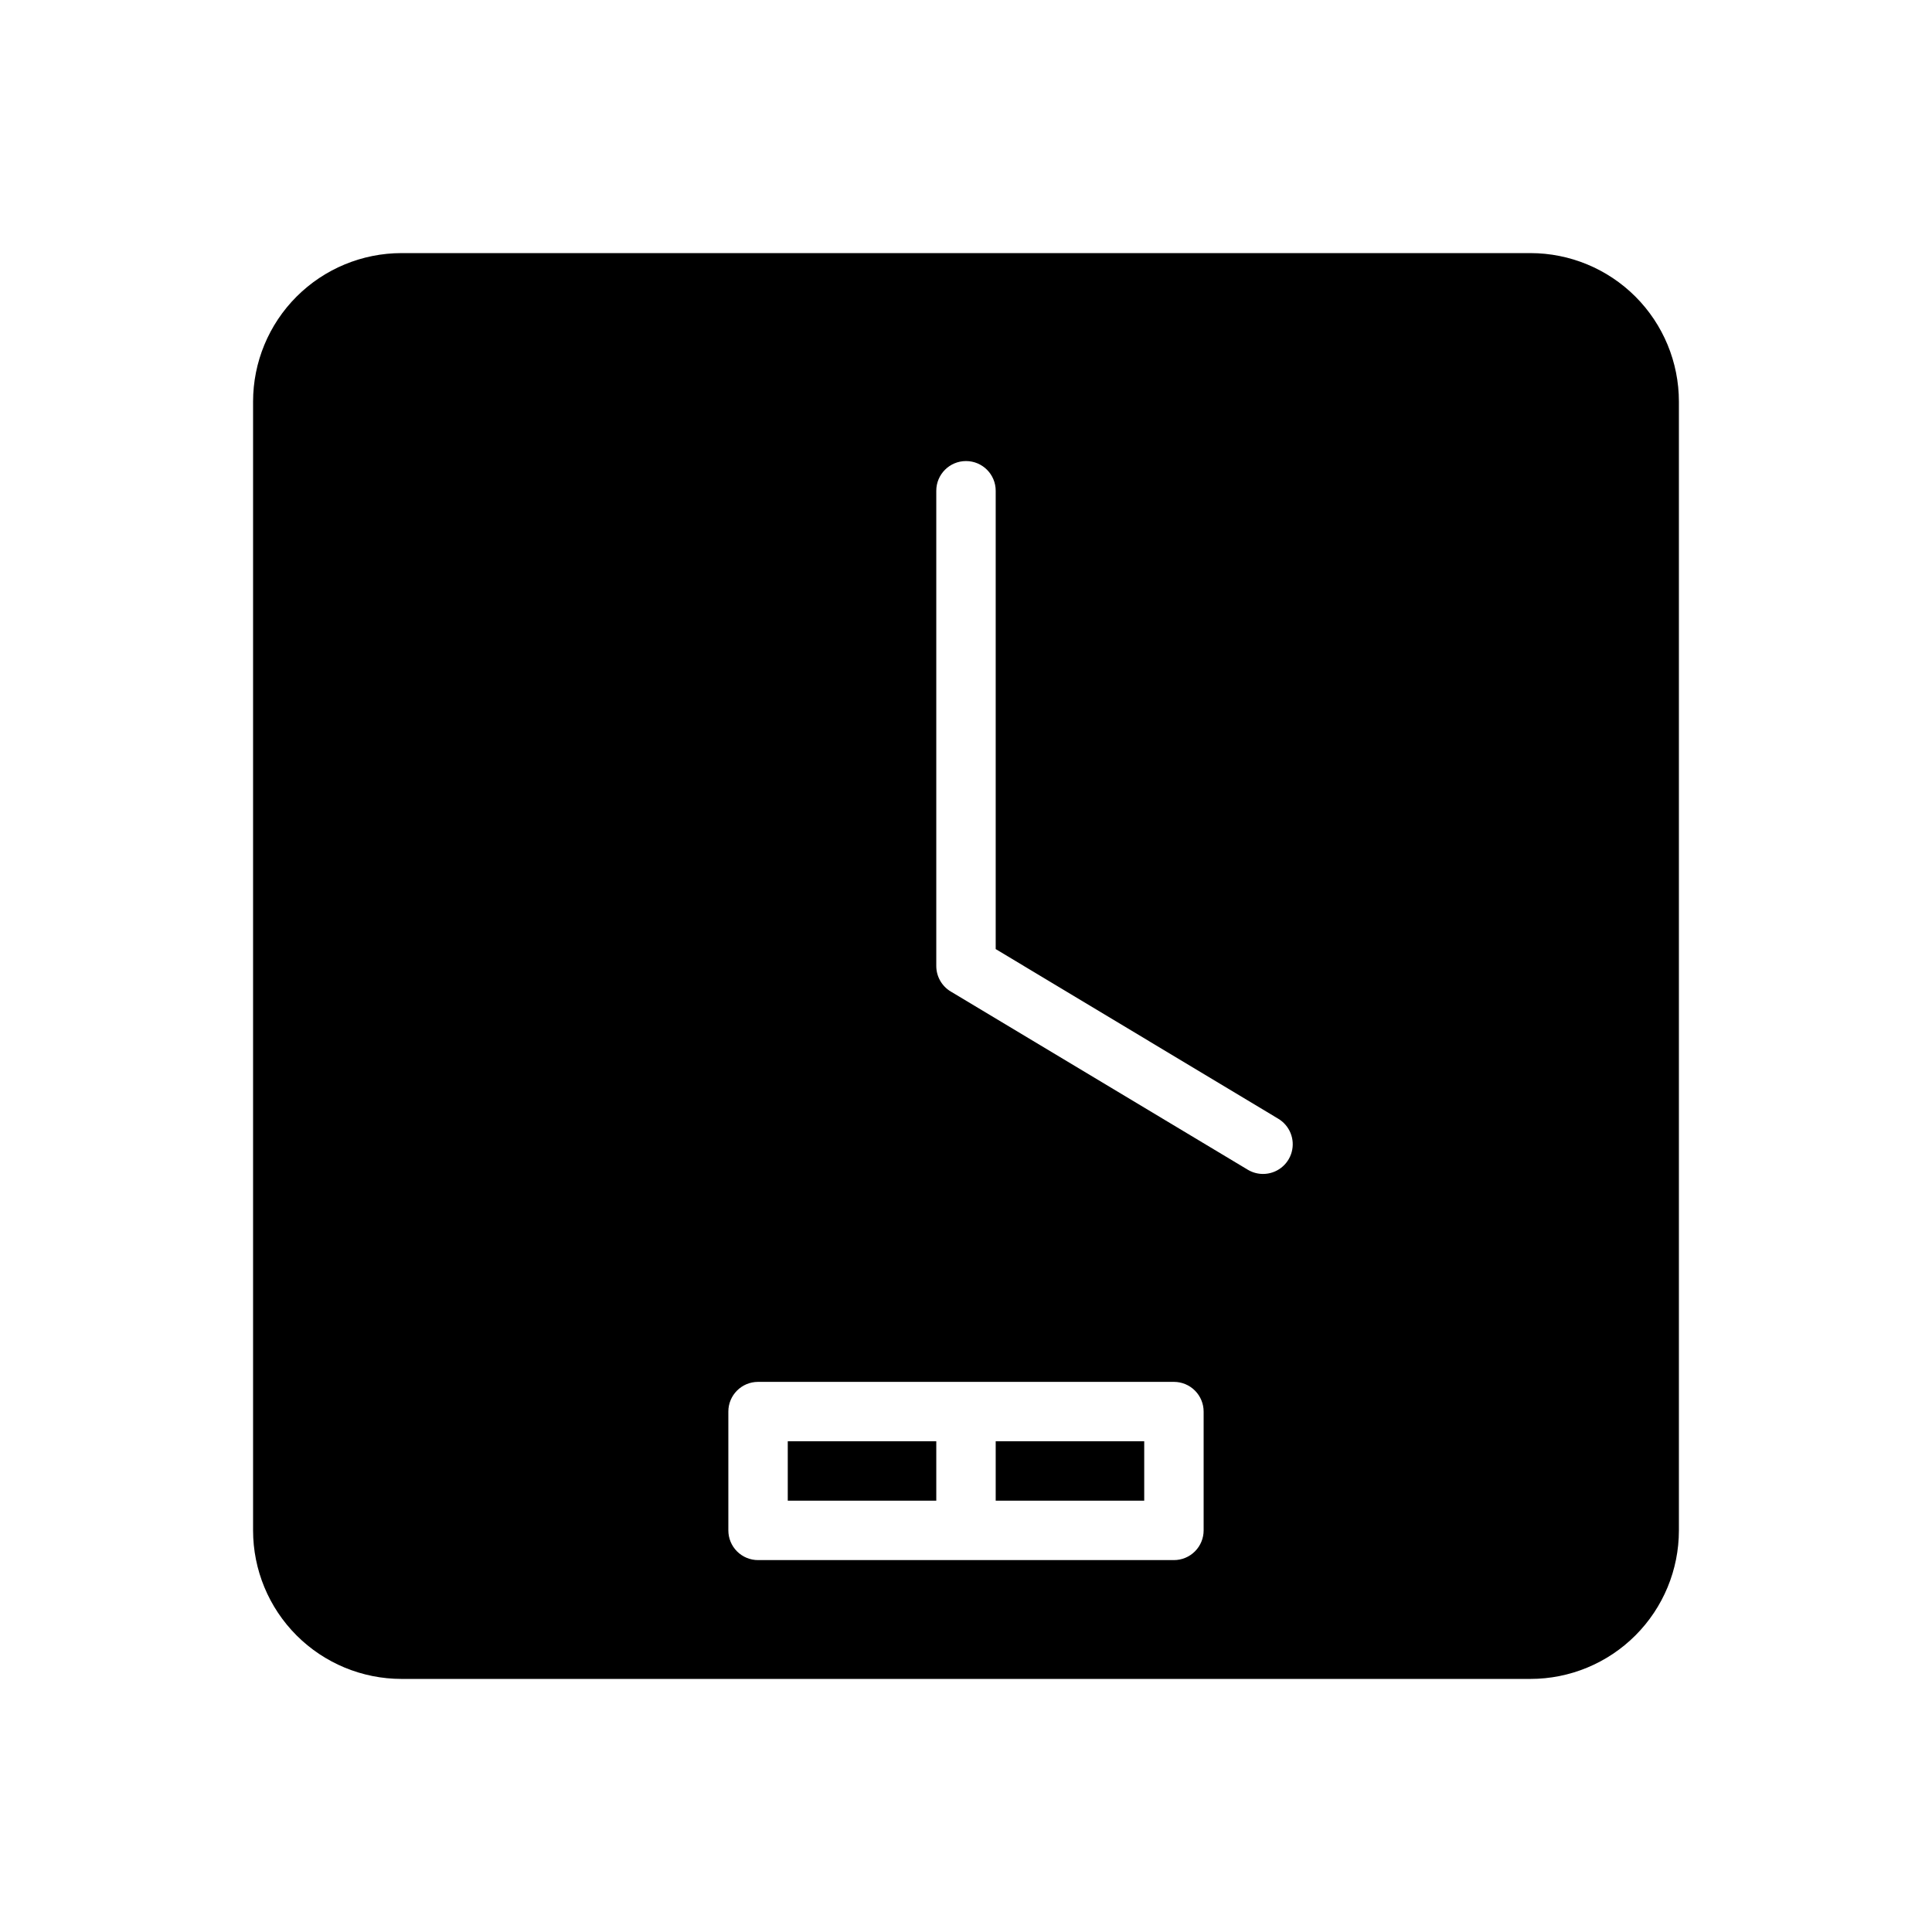 <?xml version="1.0" encoding="UTF-8"?>
<!-- Uploaded to: SVG Repo, www.svgrepo.com, Generator: SVG Repo Mixer Tools -->
<svg fill="#000000" width="800px" height="800px" version="1.1" viewBox="144 144 512 512" xmlns="http://www.w3.org/2000/svg">
 <path d="m407.87 525.95h39.359v15.742l-39.359 0.004zm-55.105 15.742h39.359v-15.742h-39.359zm236.16-291.26v299.14c0 10.441-4.144 20.449-11.527 27.832-7.383 7.383-17.391 11.527-27.832 11.527h-299.14c-10.438 0-20.449-4.144-27.832-11.527-7.379-7.383-11.527-17.391-11.527-27.832v-299.14c0-10.438 4.148-20.449 11.527-27.832 7.383-7.379 17.395-11.527 27.832-11.527h299.14c10.441 0 20.449 4.148 27.832 11.527 7.383 7.383 11.527 17.395 11.527 27.832zm-125.95 267.65c0-2.086-0.832-4.09-2.309-5.566-1.477-1.477-3.477-2.305-5.566-2.305h-110.21c-4.348 0-7.871 3.523-7.871 7.871v31.488c0 2.09 0.828 4.09 2.305 5.566 1.477 1.477 3.477 2.305 5.566 2.305h110.21c2.09 0 4.09-0.828 5.566-2.305 1.477-1.477 2.309-3.477 2.309-5.566zm19.758-77.617-74.863-44.949v-121.46c0-4.348-3.523-7.871-7.871-7.871s-7.875 3.523-7.875 7.871v125.95c0.004 2.777 1.469 5.352 3.859 6.769l78.719 47.23c1.215 0.723 2.602 1.102 4.016 1.102 3.547 0 6.652-2.371 7.59-5.789s-0.527-7.043-3.574-8.852z"/>
</svg>